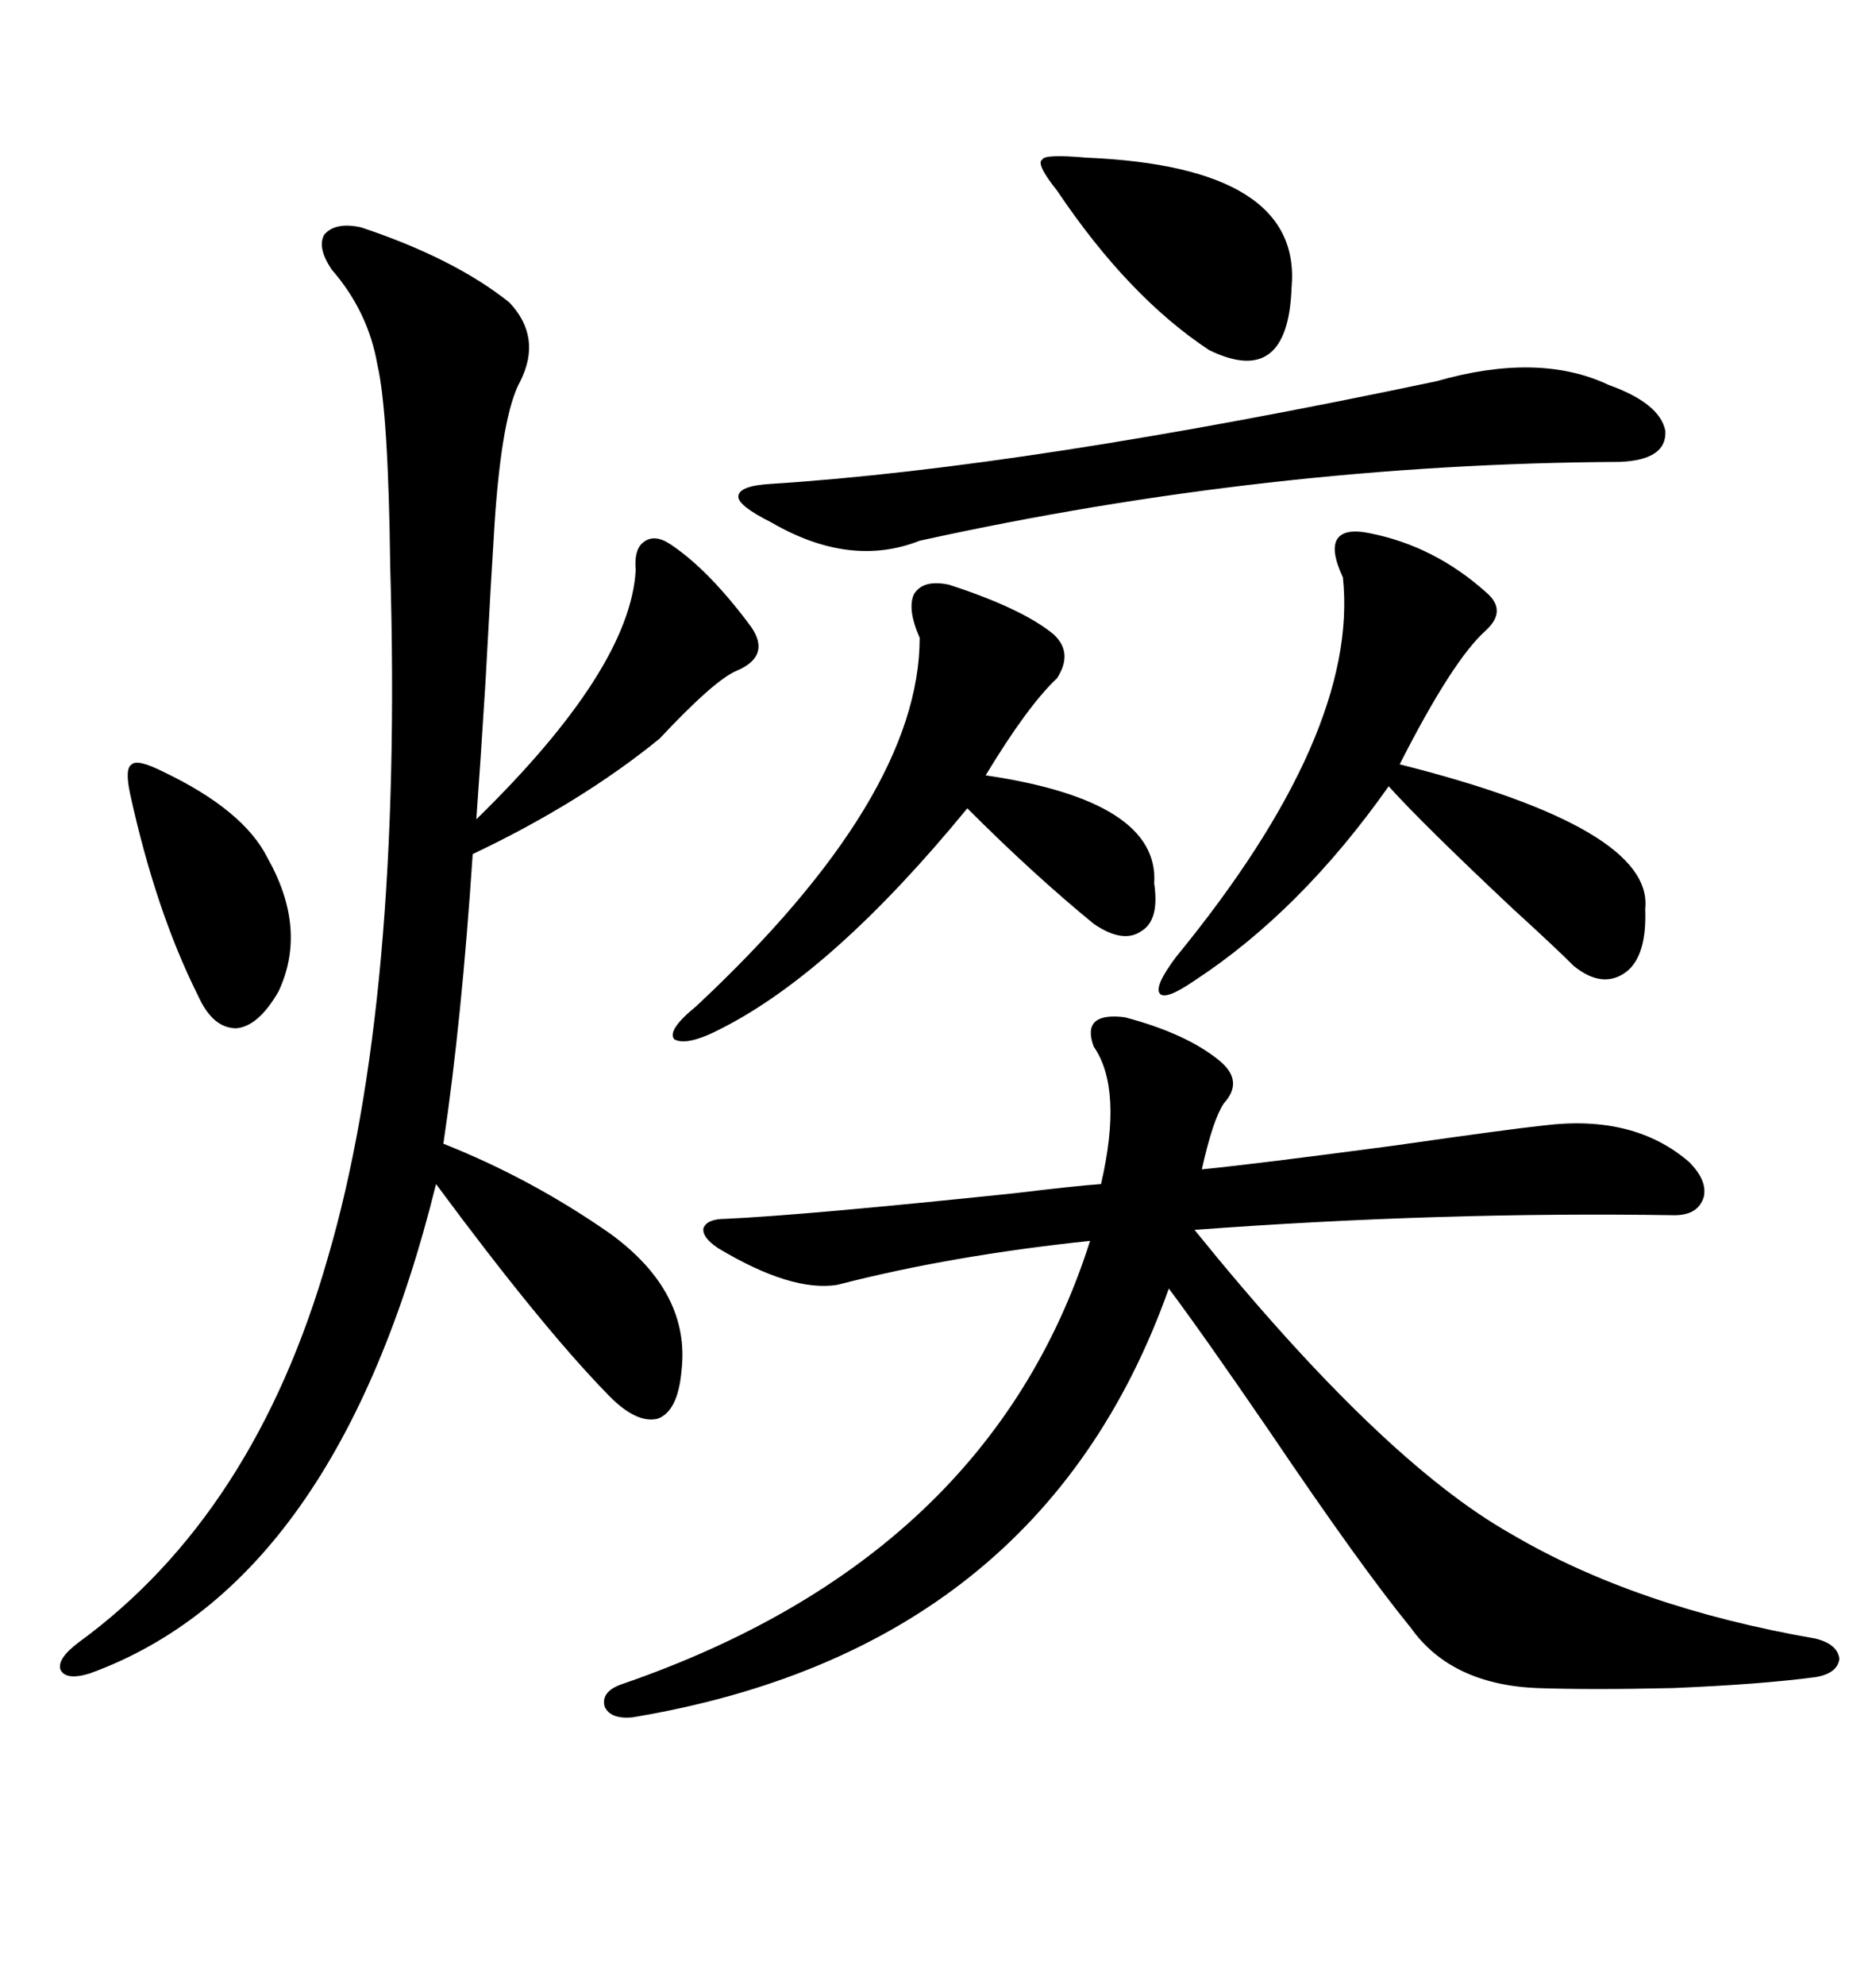 <svg xmlns="http://www.w3.org/2000/svg" xmlns:xlink="http://www.w3.org/1999/xlink" width="300" height="317.285"><path d="M179.88 162.60L179.88 162.60Q189.84 165.23 195.12 169.63L195.12 169.63Q198.93 172.85 195.70 176.37L195.70 176.37Q193.95 179.00 192.19 186.91L192.19 186.91Q200.98 186.04 222.95 183.11L222.95 183.11Q241.41 180.47 246.97 179.88L246.97 179.88Q261.33 178.13 270.12 185.74L270.12 185.74Q273.05 188.67 272.46 191.31L272.46 191.31Q271.58 194.24 267.77 194.24L267.77 194.24Q230.57 193.65 191.02 196.58L191.02 196.58Q220.90 233.50 241.70 245.21L241.70 245.21Q261.62 256.93 290.33 261.91L290.33 261.91Q293.85 262.79 294.14 265.14L294.14 265.14Q293.85 267.48 290.33 268.07L290.33 268.07Q281.54 269.24 267.48 269.82L267.48 269.82Q254.30 270.12 245.80 269.82L245.80 269.82Q232.03 269.24 225.59 260.16L225.59 260.16Q217.68 250.49 203.03 228.81L203.03 228.81Q192.19 212.99 186.91 205.96L186.91 205.96Q166.41 263.67 101.07 274.51L101.07 274.51Q97.56 274.80 96.68 272.75L96.68 272.75Q96.09 270.41 99.32 269.24L99.32 269.24Q158.20 249.02 174.32 198.34L174.32 198.34Q152.05 200.68 133.89 205.37L133.89 205.37Q126.56 206.54 114.84 199.51L114.84 199.51Q112.21 197.75 112.50 196.29L112.50 196.29Q113.09 194.82 116.02 194.82L116.02 194.82Q128.61 194.24 162.30 190.72L162.30 190.72Q171.97 189.55 176.07 189.26L176.07 189.26Q179.59 174.02 174.90 167.29L174.90 167.29Q172.85 161.72 179.88 162.60ZM57.71 36.33L57.71 36.33Q72.66 41.31 81.45 48.34L81.45 48.34Q86.72 53.91 83.20 60.94L83.20 60.94Q80.27 66.21 79.10 83.50L79.10 83.50Q78.52 92.58 77.64 108.98L77.64 108.98Q76.76 123.05 76.17 130.96L76.17 130.96Q100.78 106.93 101.66 91.11L101.66 91.11Q101.37 87.89 102.83 86.72L102.83 86.72Q104.59 85.25 107.23 87.01L107.23 87.01Q113.38 91.11 120.12 100.20L120.12 100.20Q123.34 104.88 117.77 107.23L117.77 107.23Q114.26 108.69 105.47 118.07L105.47 118.07Q92.87 128.32 75.59 136.52L75.59 136.52Q73.83 163.18 70.90 182.81L70.90 182.81Q84.96 188.38 97.56 197.17L97.56 197.17Q110.45 206.54 108.98 219.14L108.98 219.14Q108.40 225.59 105.18 226.76L105.18 226.76Q101.66 227.64 96.97 222.66L96.97 222.66Q86.43 211.82 69.73 189.26L69.73 189.26Q53.91 253.13 14.36 267.48L14.36 267.48Q10.55 268.65 9.67 266.89L9.67 266.89Q9.08 265.14 12.60 262.50L12.60 262.50Q40.72 241.99 52.44 200.98L52.44 200.98Q64.45 159.96 62.40 90.53L62.40 90.53Q62.11 65.92 60.35 58.30L60.35 58.30Q58.89 49.80 53.03 43.07L53.03 43.07Q50.68 39.55 51.86 37.50L51.86 37.50Q53.61 35.45 57.71 36.33ZM219.14 85.25L219.14 85.25Q229.39 87.30 237.60 94.63L237.60 94.63Q241.11 97.56 237.60 100.78L237.60 100.78Q232.32 105.47 223.83 122.17L223.83 122.17Q264.55 132.42 263.09 145.31L263.09 145.31Q263.38 152.64 260.16 155.27L260.16 155.27Q256.35 158.20 251.66 154.39L251.66 154.39Q248.73 151.46 241.99 145.31L241.99 145.31Q227.64 131.84 222.07 125.68L222.07 125.68Q208.01 145.61 191.02 156.74L191.02 156.74Q186.33 159.96 185.45 158.79L185.45 158.79Q184.57 157.62 188.09 152.93L188.09 152.93Q217.38 117.19 214.75 92.29L214.75 92.29Q212.70 87.89 213.87 86.13L213.87 86.13Q215.04 84.38 219.14 85.25ZM229.69 60.94L229.69 60.94Q246.09 56.25 257.23 61.52L257.23 61.52Q265.43 64.45 266.31 68.85L266.31 68.85Q266.60 73.54 258.98 73.83L258.98 73.83Q203.03 74.12 147.07 86.43L147.07 86.43Q135.94 90.82 123.34 83.50L123.34 83.50Q118.07 80.86 118.07 79.39L118.07 79.39Q118.07 77.64 123.34 77.34L123.34 77.34Q164.36 74.71 229.69 60.94ZM174.90 147.66L174.90 147.66Q165.23 139.75 154.69 129.20L154.69 129.20Q133.30 155.27 115.43 164.36L115.43 164.36Q109.86 167.29 107.81 166.11L107.81 166.11Q106.64 164.65 111.33 160.84L111.33 160.84Q147.07 127.44 147.07 101.95L147.07 101.95Q145.02 97.27 146.19 94.92L146.19 94.92Q147.66 92.58 151.76 93.46L151.76 93.46Q163.48 97.27 168.46 101.37L168.46 101.37Q171.68 104.30 169.04 108.40L169.04 108.40Q164.36 112.79 157.62 123.93L157.62 123.93Q185.45 128.03 184.57 141.21L184.57 141.21Q185.45 147.07 182.52 148.83L182.52 148.83Q179.59 150.88 174.90 147.66ZM169.04 30.47L169.04 30.47Q165.53 26.07 166.70 25.49L166.70 25.49Q166.99 24.61 173.73 25.20L173.73 25.20Q208.30 26.66 206.54 46.00L206.54 46.00Q205.96 62.11 193.36 55.96L193.36 55.96Q180.47 47.46 169.04 30.47ZM26.07 123.34L26.07 123.34Q38.96 129.49 42.77 137.11L42.77 137.11Q49.22 148.54 44.53 158.50L44.53 158.50Q41.31 164.06 37.79 164.36L37.79 164.36Q33.98 164.36 31.64 159.08L31.64 159.08Q24.90 145.61 20.80 126.86L20.80 126.86Q19.92 122.75 21.09 122.17L21.09 122.17Q21.97 121.29 26.07 123.34Z"/></svg>
